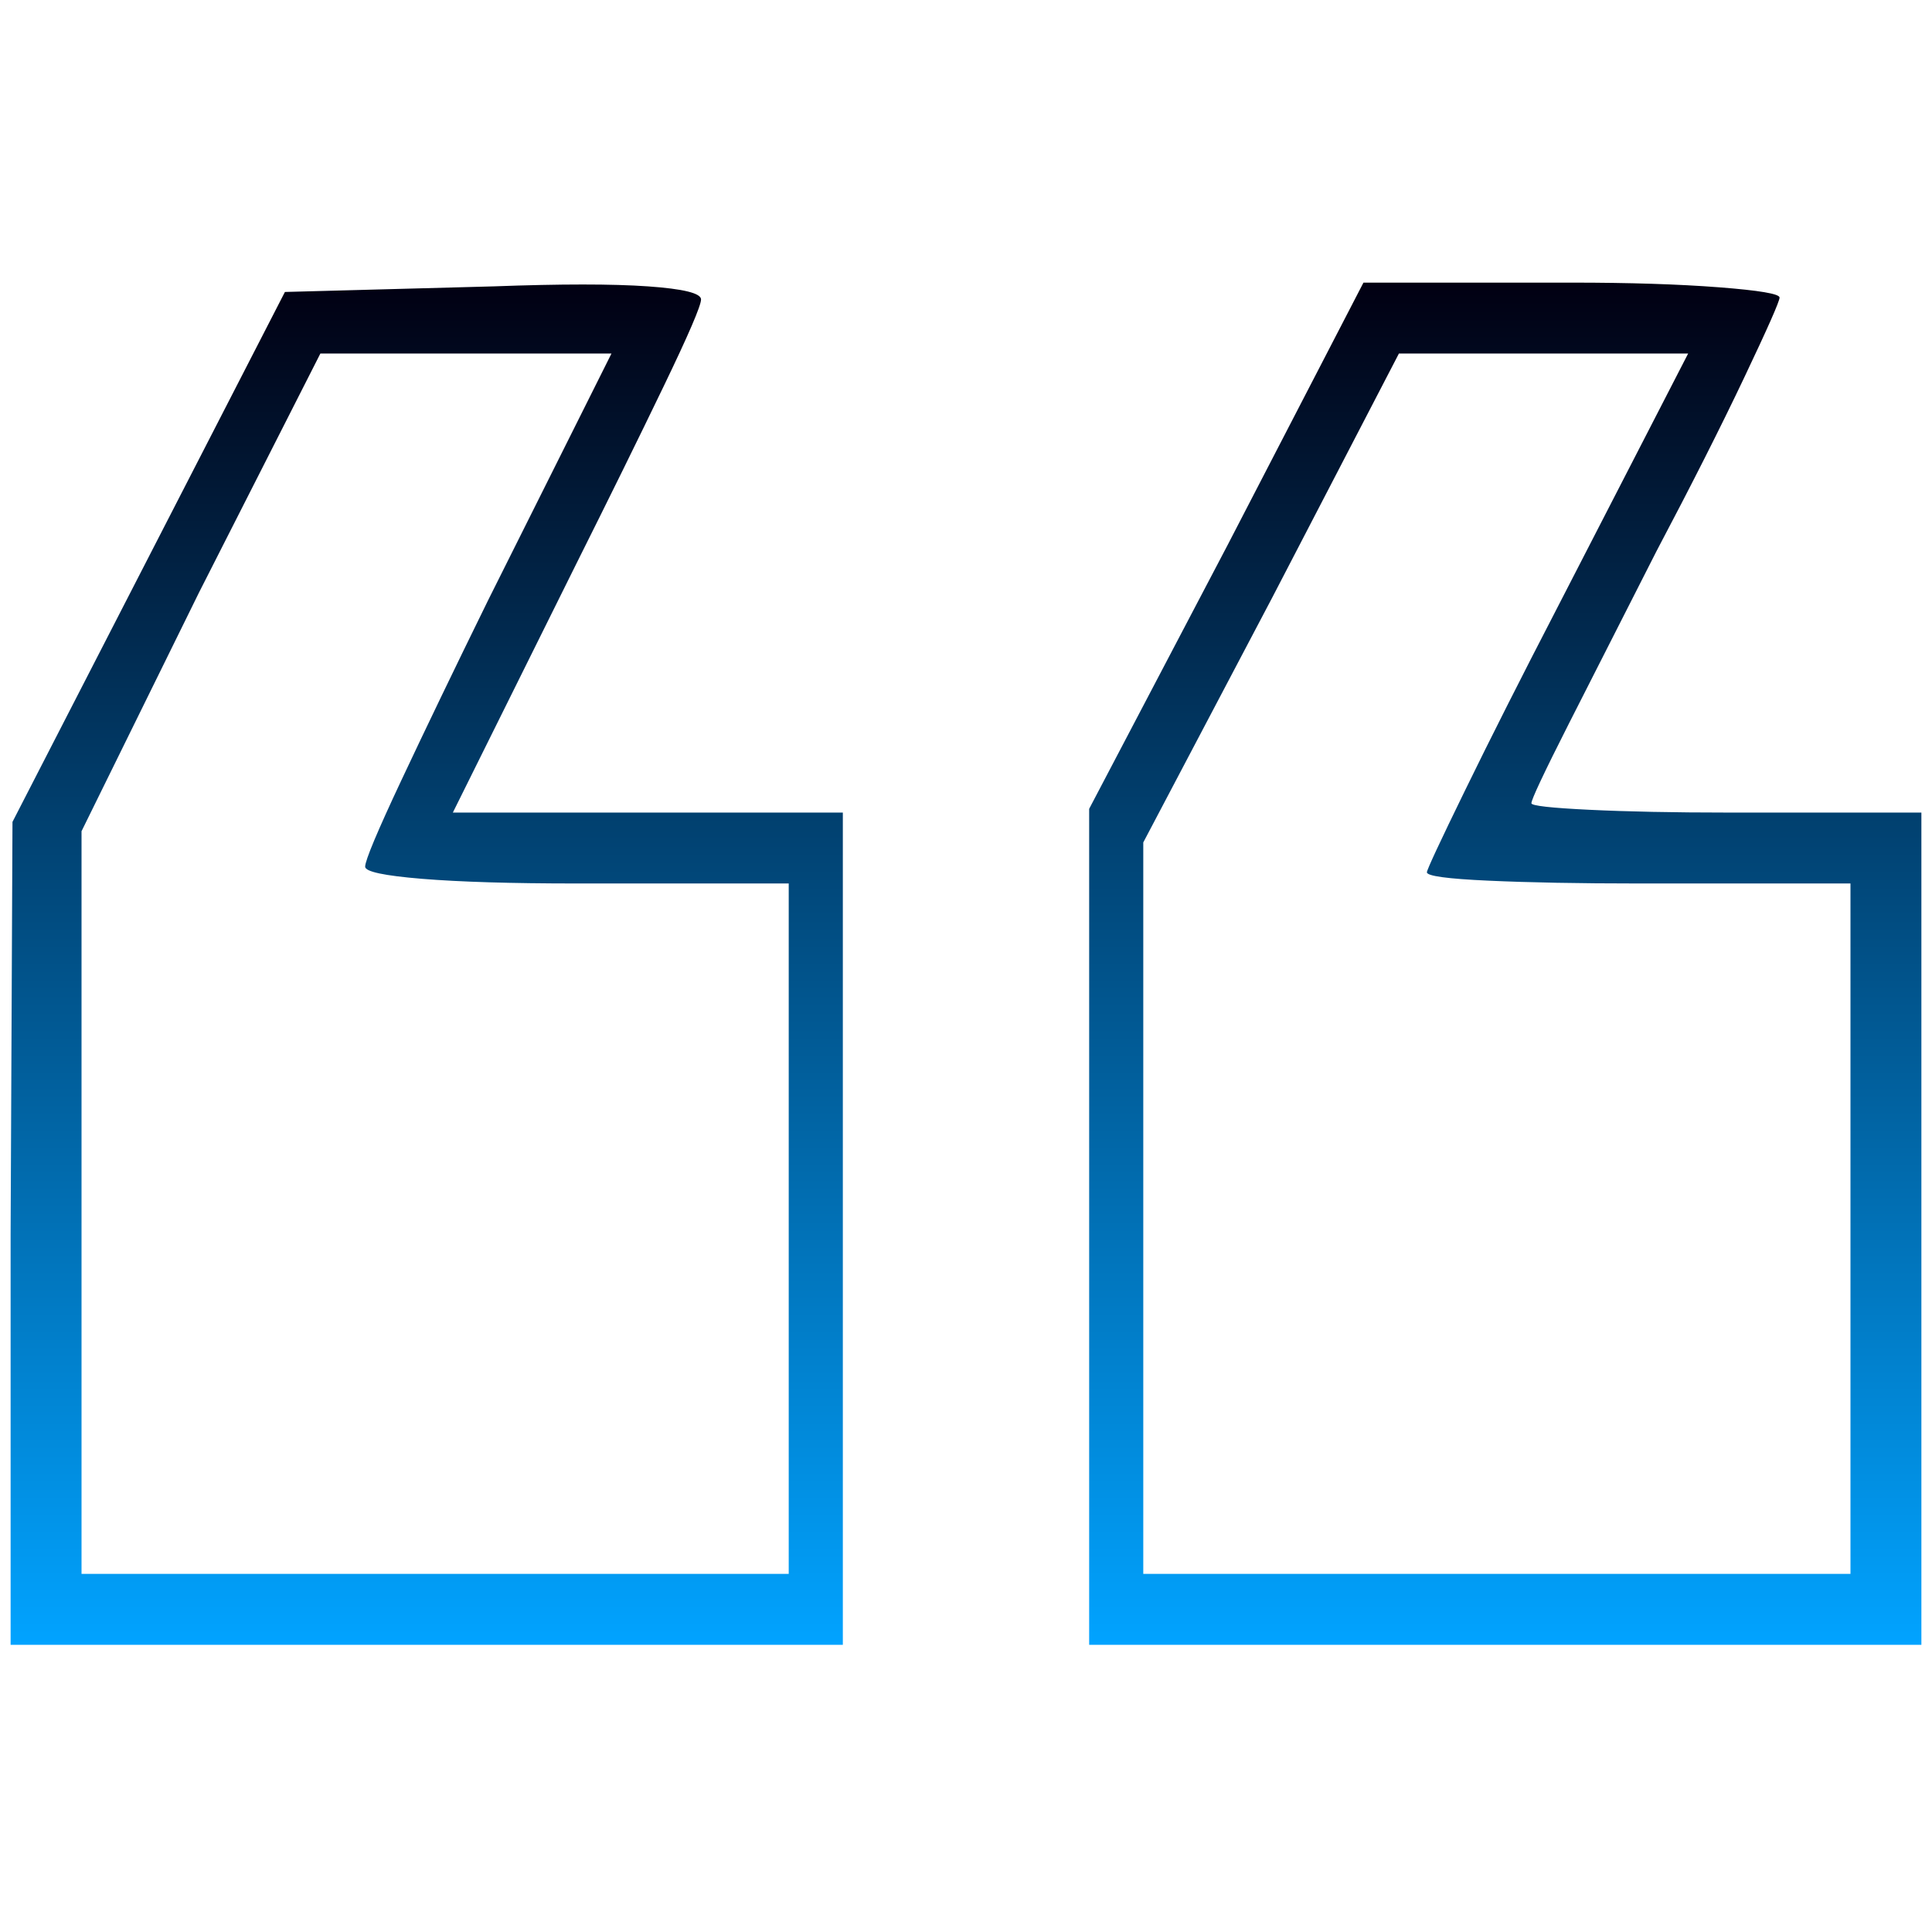 <svg xmlns="http://www.w3.org/2000/svg" width="91" height="91" viewBox="0 0 91 91" fill="none"><g clip-path="url(#clip0_291_276)"><path d="M0.5 58.137L0.588 38.713L13.42 13.752L23.264 13.488C26.428 13.371 28.845 13.371 30.515 13.488C32.185 13.605 33.02 13.81 33.02 14.104C33.02 14.396 32.434 15.759 31.262 18.19C30.09 20.622 28.713 23.42 27.131 26.584L21.33 38.273H39.699V77.473H0.5V58.137ZM37.15 57.873V41.613H27.131C24.084 41.613 21.667 41.54 19.88 41.394C18.093 41.247 17.199 41.057 17.199 40.822C17.199 40.529 17.77 39.167 18.913 36.735C20.056 34.304 21.418 31.477 23 28.254L28.801 16.652H15.09L9.377 27.902L3.84 39.152V74.133H37.15V57.873ZM51.301 57.785V38.098L57.805 25.705L64.221 13.312H74.064C76.76 13.312 79.06 13.386 80.964 13.532C82.868 13.679 83.82 13.84 83.82 14.016C83.82 14.191 83.264 15.451 82.15 17.795C81.037 20.139 79.66 22.863 78.019 25.969C76.438 29.074 75.061 31.784 73.889 34.099C72.717 36.413 72.131 37.658 72.131 37.834C72.131 37.951 73.039 38.054 74.856 38.142C76.672 38.23 78.84 38.273 81.359 38.273H90.5V77.473H51.301V57.785ZM87.16 57.873V41.613H77.141C74.387 41.613 72.043 41.569 70.109 41.481C68.176 41.394 67.209 41.262 67.209 41.086C67.209 40.969 67.81 39.68 69.011 37.219C70.212 34.758 71.662 31.887 73.361 28.605L79.514 16.652H65.891L59.914 28.166L53.85 39.68V74.133H87.16V57.873Z" fill="url(#paint0_linear_291_276)"></path></g><defs><linearGradient id="paint0_linear_291_276" x1="45.5" y1="77.473" x2="45.5" y2="13.312" gradientUnits="userSpaceOnUse"><stop stop-color="#01A3FF"></stop><stop offset="1" stop-color="#010012"></stop></linearGradient><clipPath id="clip0_291_276"><rect width="90" height="90" fill="white" transform="matrix(1 0 0 -1 0.5 90.481)"></rect></clipPath></defs></svg>